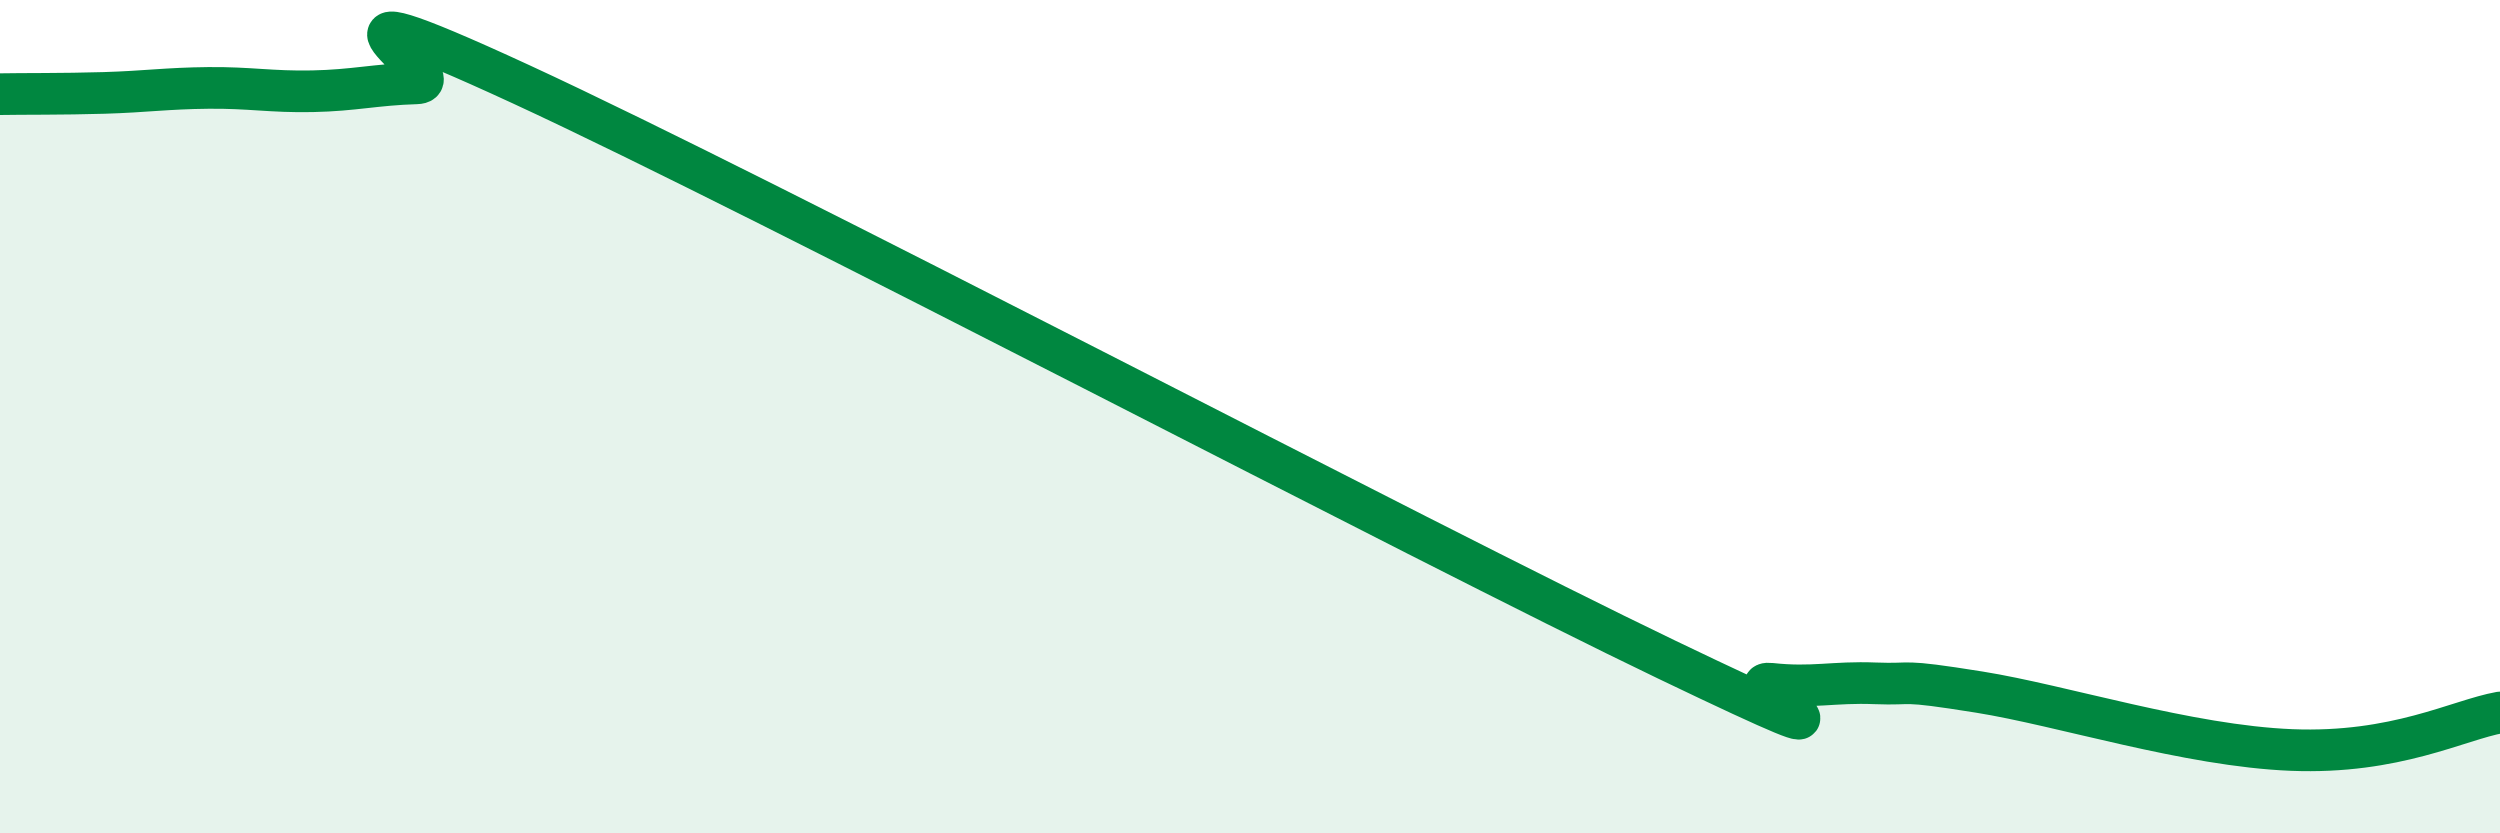 
    <svg width="60" height="20" viewBox="0 0 60 20" xmlns="http://www.w3.org/2000/svg">
      <path
        d="M 0,2.26 C 0.5,2.25 1.5,2.26 2.5,2.23 C 3.5,2.2 4,2.12 5,2.11 C 6,2.1 6.5,2.21 7.5,2.19 C 8.5,2.17 9,2.03 10,2 C 11,1.97 6.5,-0.75 12.5,2.02 C 18.5,4.79 34,12.95 40,15.83 C 46,18.71 41.5,16.3 42.5,16.41 C 43.5,16.52 44,16.36 45,16.4 C 46,16.44 45.5,16.29 47.5,16.61 C 49.5,16.93 52.5,17.9 55,18 C 57.5,18.1 59,17.28 60,17.1L60 20L0 20Z"
        fill="#008740"
        opacity="0.1"
        stroke-linecap="round"
        stroke-linejoin="round"
      />
      <path
        d="M 0,2.26 C 0.5,2.25 1.5,2.26 2.5,2.23 C 3.5,2.2 4,2.12 5,2.11 C 6,2.1 6.5,2.21 7.5,2.19 C 8.5,2.17 9,2.03 10,2 C 11,1.97 6.5,-0.75 12.5,2.02 C 18.5,4.79 34,12.95 40,15.83 C 46,18.71 41.5,16.3 42.5,16.41 C 43.5,16.52 44,16.36 45,16.4 C 46,16.44 45.5,16.29 47.5,16.61 C 49.5,16.93 52.5,17.9 55,18 C 57.5,18.1 59,17.28 60,17.1"
        stroke="#008740"
        stroke-width="1"
        fill="none"
        stroke-linecap="round"
        stroke-linejoin="round"
      />
    </svg>
  